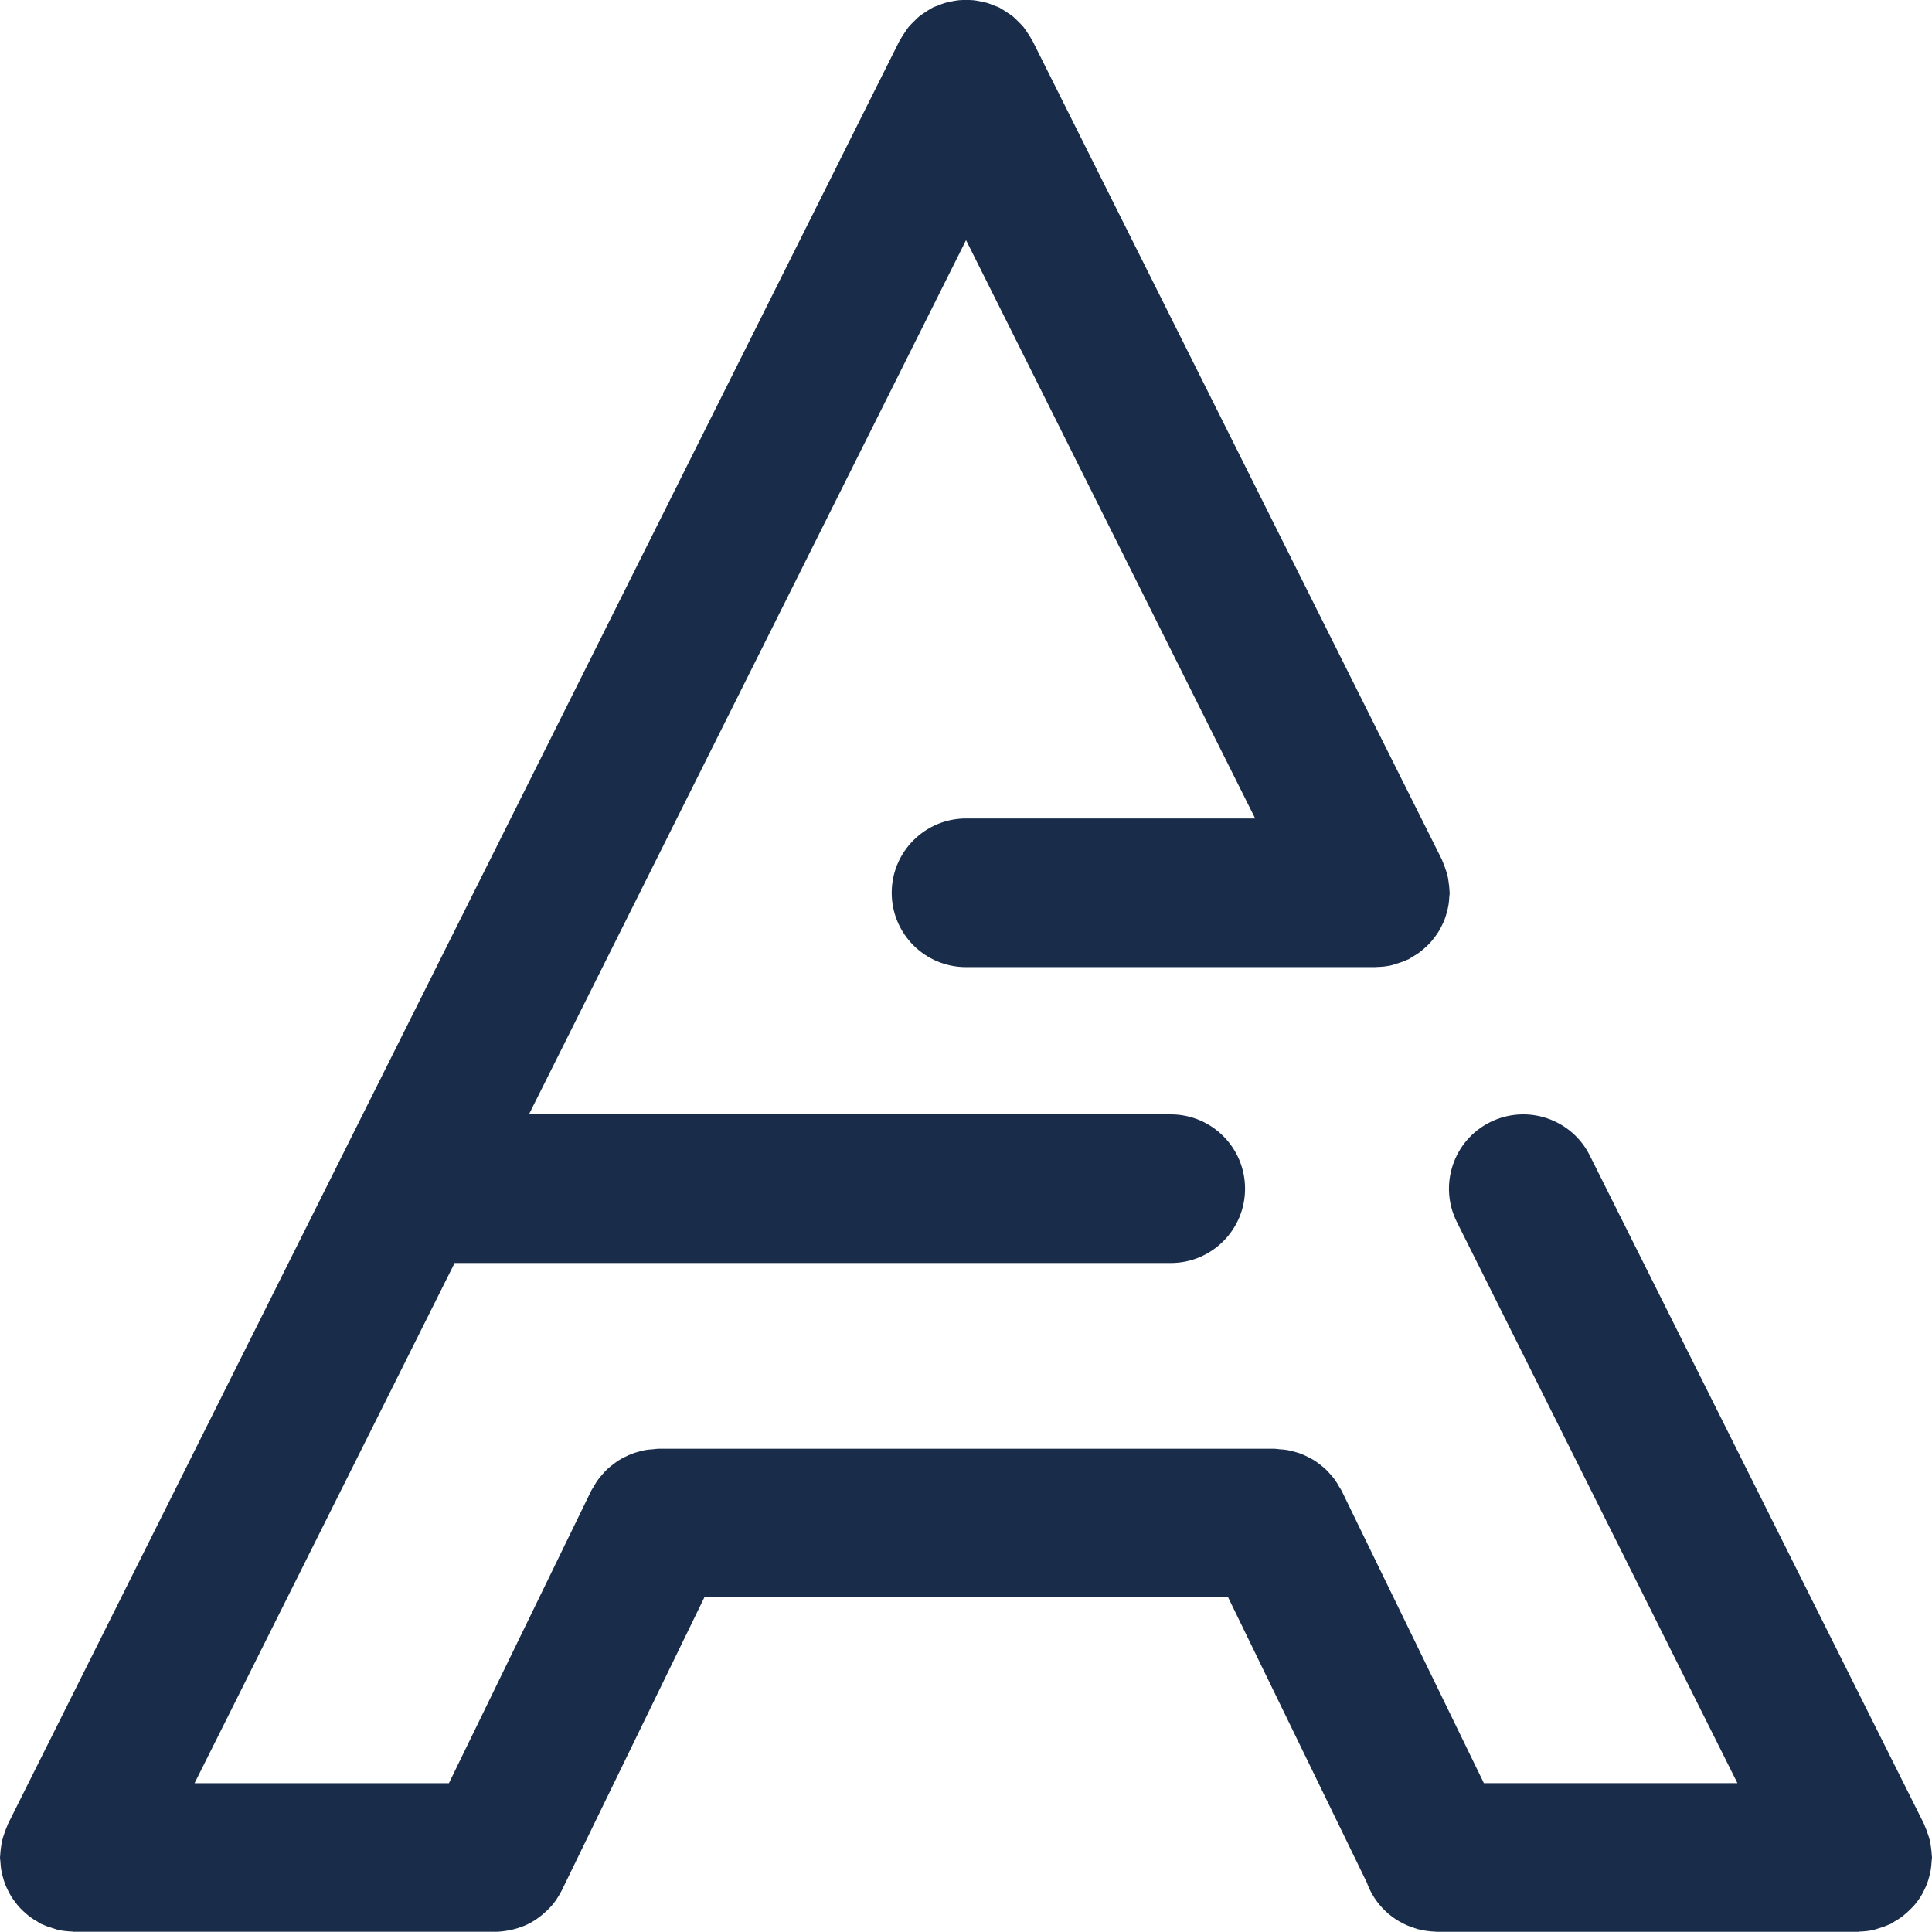 <?xml version="1.0" encoding="UTF-8" standalone="no"?><svg xmlns="http://www.w3.org/2000/svg" xmlns:xlink="http://www.w3.org/1999/xlink" fill="#000000" height="455.9" preserveAspectRatio="xMidYMid meet" version="1" viewBox="0.0 0.0 455.9 455.9" width="455.9" zoomAndPan="magnify"><g id="change1_1"><path d="M452.31,448.86c0.33-0.44,0.65-0.88,0.94-1.35c0.3-0.48,0.56-0.97,0.8-1.48c0.25-0.51,0.49-1.02,0.69-1.56 c0.2-0.53,0.36-1.07,0.5-1.62c0.14-0.54,0.28-1.07,0.37-1.62c0.11-0.62,0.15-1.25,0.19-1.89c0.02-0.35,0.1-0.67,0.1-1.03 c0-0.18-0.05-0.34-0.05-0.51c-0.02-0.63-0.1-1.26-0.19-1.89c-0.08-0.55-0.14-1.09-0.27-1.62c-0.12-0.52-0.31-1.03-0.48-1.54 c-0.21-0.61-0.41-1.22-0.68-1.8c-0.07-0.16-0.1-0.32-0.18-0.48l-78.91-157.82c-4.32-8.65-14.86-12.16-23.53-7.84 c-8.66,4.33-12.17,14.86-7.84,23.53l66.22,132.44h-59.83l-33.59-69.04c-0.16-0.34-0.4-0.62-0.58-0.94 c-0.32-0.56-0.63-1.11-1.01-1.63c-0.33-0.46-0.69-0.87-1.06-1.29c-0.38-0.43-0.75-0.85-1.17-1.24c-0.42-0.39-0.86-0.73-1.31-1.08 c-0.45-0.35-0.9-0.69-1.39-0.99c-0.46-0.29-0.94-0.53-1.42-0.77c-0.53-0.27-1.06-0.52-1.62-0.74c-0.51-0.19-1.03-0.34-1.55-0.48 c-0.56-0.16-1.12-0.31-1.7-0.41c-0.61-0.1-1.22-0.14-1.83-0.18c-0.39-0.03-0.75-0.12-1.14-0.12H155.29c-0.41,0-0.79,0.09-1.19,0.12 c-0.6,0.04-1.19,0.08-1.78,0.18c-0.59,0.1-1.16,0.26-1.72,0.42c-0.52,0.14-1.03,0.28-1.53,0.48c-0.56,0.21-1.09,0.47-1.62,0.74 c-0.49,0.24-0.97,0.49-1.43,0.78c-0.48,0.3-0.92,0.64-1.37,0.98c-0.46,0.35-0.9,0.7-1.33,1.09c-0.41,0.38-0.78,0.8-1.15,1.23 c-0.37,0.42-0.74,0.84-1.07,1.3c-0.37,0.51-0.68,1.06-1,1.62c-0.18,0.32-0.42,0.6-0.58,0.94l-33.59,69.04H45.91l61.37-122.75h168.98 c9.68,0,17.54-7.85,17.54-17.54s-7.85-17.54-17.54-17.54H124.82L227.96,56.67l68.23,136.47h-68.23c-9.68,0-17.54,7.85-17.54,17.54 c0,9.68,7.85,17.54,17.54,17.54h96.58c0.01,0,0.03,0,0.04,0c0.1,0,0.2-0.03,0.3-0.03c1.18-0.02,2.34-0.15,3.45-0.4 c0.33-0.07,0.65-0.21,0.98-0.31c0.92-0.26,1.81-0.56,2.66-0.96c0.14-0.07,0.29-0.09,0.43-0.16c0.31-0.16,0.57-0.38,0.87-0.55 c0.55-0.32,1.09-0.64,1.6-1.01c0.46-0.33,0.88-0.7,1.3-1.07c0.42-0.37,0.83-0.75,1.21-1.16c0.4-0.43,0.76-0.88,1.11-1.34 c0.33-0.44,0.65-0.88,0.95-1.35c0.3-0.48,0.55-0.97,0.8-1.48c0.25-0.51,0.49-1.02,0.69-1.56c0.2-0.53,0.36-1.07,0.5-1.62 c0.14-0.54,0.28-1.07,0.37-1.62c0.11-0.62,0.15-1.25,0.19-1.88c0.02-0.35,0.1-0.68,0.1-1.03c0-0.18-0.05-0.34-0.05-0.51 c-0.02-0.63-0.1-1.26-0.19-1.9c-0.08-0.54-0.14-1.08-0.26-1.61c-0.12-0.52-0.31-1.04-0.48-1.55c-0.21-0.61-0.41-1.21-0.68-1.79 c-0.07-0.16-0.1-0.32-0.18-0.48L243.64,9.62c-0.06-0.13-0.16-0.22-0.22-0.35c-0.3-0.58-0.67-1.11-1.04-1.65 c-0.29-0.43-0.56-0.87-0.88-1.26c-0.36-0.44-0.78-0.83-1.18-1.23c-0.42-0.42-0.82-0.85-1.27-1.22c-0.38-0.31-0.81-0.58-1.23-0.86 c-0.55-0.37-1.09-0.75-1.67-1.06c-0.12-0.07-0.22-0.16-0.35-0.22c-0.34-0.17-0.7-0.25-1.05-0.4c-0.59-0.25-1.17-0.49-1.77-0.67 c-0.55-0.16-1.09-0.27-1.65-0.38c-0.55-0.11-1.1-0.22-1.66-0.27C229.09,0,228.51,0,227.92,0c-0.55,0-1.09,0-1.64,0.05 c-0.6,0.06-1.18,0.17-1.76,0.29c-0.53,0.11-1.05,0.2-1.57,0.36c-0.62,0.19-1.21,0.43-1.81,0.68c-0.34,0.14-0.7,0.22-1.03,0.39 c-0.13,0.06-0.23,0.16-0.35,0.22c-0.58,0.3-1.11,0.67-1.65,1.04c-0.42,0.29-0.86,0.56-1.25,0.88c-0.44,0.36-0.83,0.78-1.24,1.19 c-0.41,0.41-0.84,0.81-1.21,1.26c-0.31,0.38-0.58,0.82-0.86,1.23c-0.37,0.55-0.75,1.09-1.06,1.67c-0.07,0.12-0.16,0.22-0.22,0.35 L1.85,430.47c-0.08,0.16-0.11,0.32-0.18,0.48c-0.27,0.58-0.48,1.19-0.68,1.8c-0.17,0.51-0.35,1.02-0.48,1.54 c-0.12,0.53-0.19,1.07-0.27,1.62c-0.09,0.63-0.17,1.26-0.19,1.89c0,0.17-0.05,0.34-0.05,0.51c0,0.35,0.08,0.68,0.1,1.03 c0.04,0.63,0.08,1.26,0.19,1.89c0.09,0.55,0.23,1.09,0.37,1.62c0.15,0.55,0.3,1.09,0.5,1.62c0.2,0.54,0.44,1.05,0.69,1.56 c0.25,0.51,0.51,1,0.8,1.48c0.29,0.47,0.61,0.91,0.94,1.35c0.35,0.46,0.71,0.91,1.11,1.34c0.38,0.41,0.78,0.78,1.2,1.15 c0.42,0.38,0.85,0.74,1.31,1.08c0.5,0.37,1.03,0.68,1.57,0.99c0.31,0.18,0.57,0.4,0.89,0.57c0.14,0.07,0.3,0.09,0.44,0.16 c0.84,0.39,1.71,0.69,2.61,0.94c0.34,0.1,0.68,0.24,1.02,0.32c1.05,0.23,2.14,0.34,3.26,0.38c0.16,0,0.33,0.06,0.49,0.06 c0.03,0,0.06-0.01,0.08-0.01h99.24c0.02,0,0.03,0.01,0.05,0.01c1.06,0,2.11-0.13,3.15-0.32c0.28-0.05,0.55-0.11,0.82-0.17 c0.85-0.2,1.68-0.45,2.48-0.77c0.16-0.06,0.32-0.1,0.47-0.17c0.92-0.39,1.79-0.88,2.64-1.43c0.21-0.14,0.41-0.29,0.61-0.44 c0.66-0.47,1.28-0.98,1.87-1.55c0.17-0.16,0.35-0.32,0.52-0.49c0.71-0.73,1.37-1.5,1.95-2.37c0.05-0.07,0.08-0.14,0.12-0.21 c0.41-0.62,0.79-1.26,1.13-1.95l33.59-69.04h123.6l32.69,67.21c1.86,5.25,6.12,9.3,11.49,10.89c0.2,0.06,0.4,0.13,0.6,0.19 c0.53,0.14,1.06,0.25,1.61,0.34c0.82,0.14,1.65,0.23,2.48,0.25c0.1,0,0.18,0.03,0.28,0.03h0.13c0.03,0,0.05,0.01,0.08,0.01 c0.02,0,0.03-0.01,0.05-0.01h99.04c0.03,0,0.06,0.01,0.08,0.01c0.16,0,0.33-0.05,0.49-0.06c1.11-0.03,2.21-0.15,3.26-0.38 c0.35-0.08,0.68-0.22,1.02-0.32c0.9-0.26,1.78-0.55,2.61-0.94c0.15-0.07,0.3-0.09,0.44-0.16c0.32-0.16,0.59-0.39,0.89-0.57 c0.54-0.31,1.07-0.63,1.57-0.99c0.46-0.34,0.89-0.7,1.31-1.08c0.42-0.37,0.82-0.74,1.2-1.15 C451.6,449.77,451.95,449.32,452.31,448.86z" fill="#192d4b"/></g></svg>